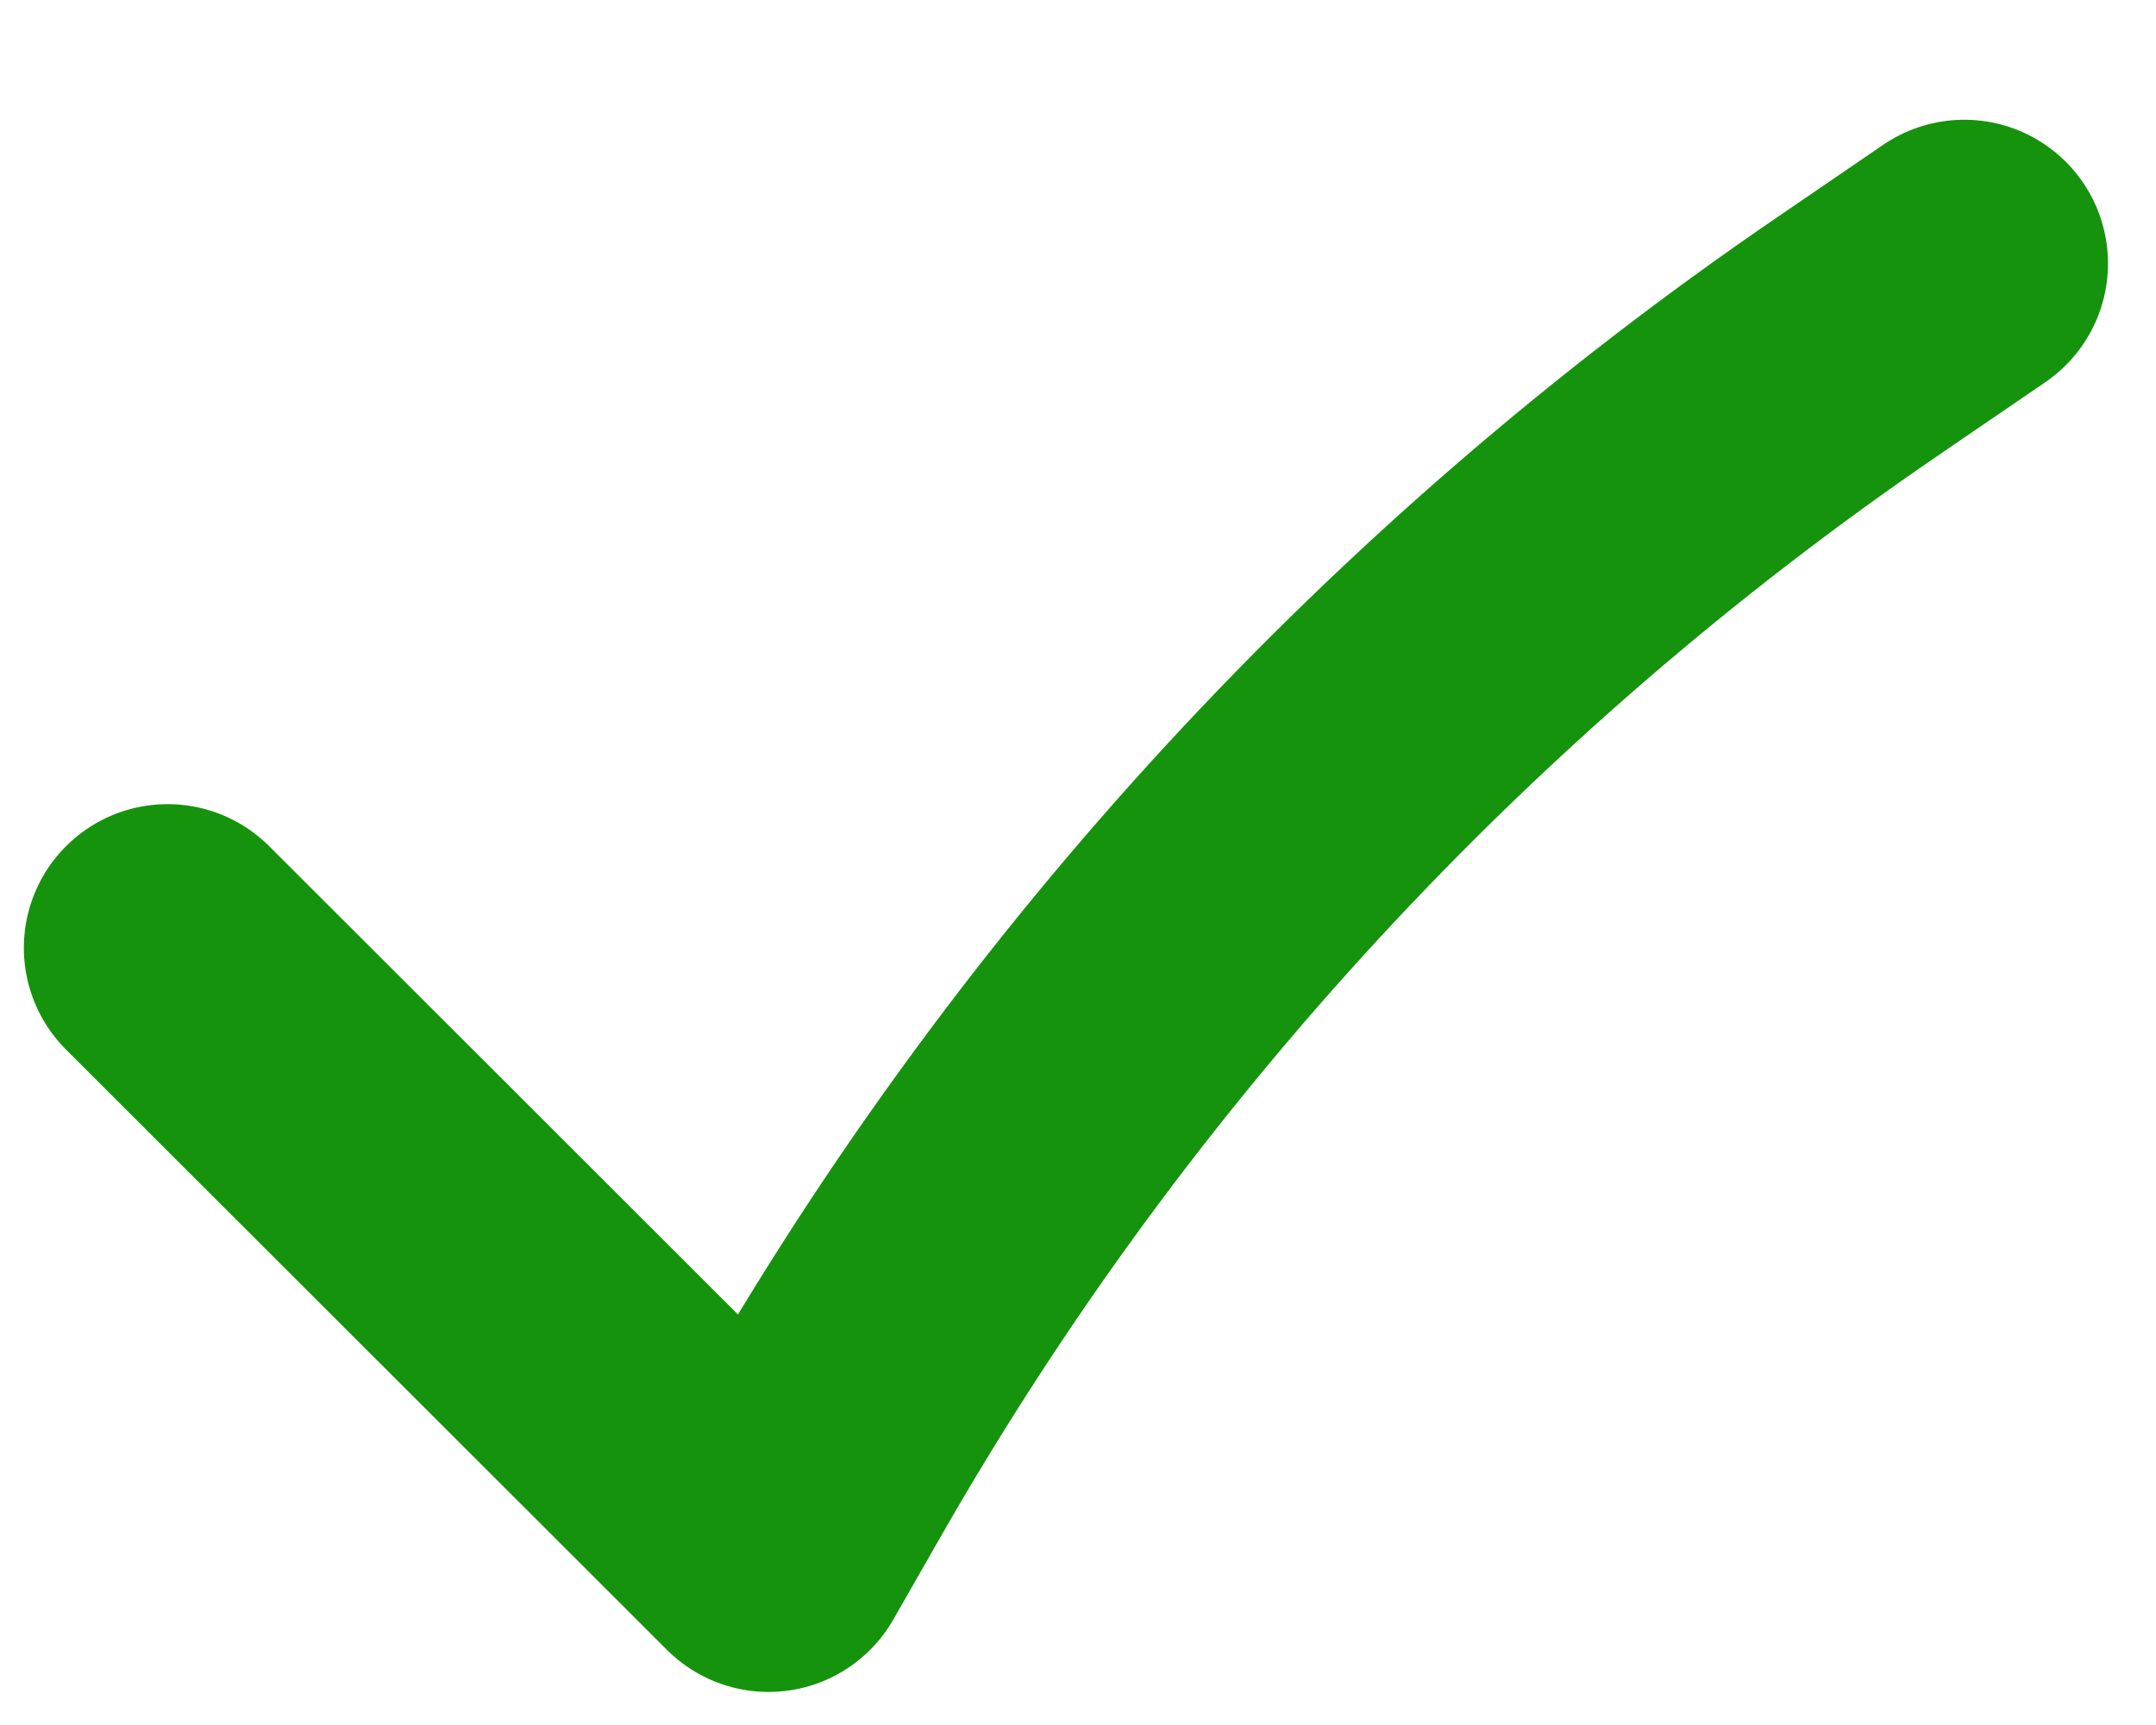 <svg width="15" height="12" viewBox="0 0 15 12" fill="none" xmlns="http://www.w3.org/2000/svg">
<path d="M1.166 6.594L5.347 10.77L5.681 10.186C7.472 7.055 9.95 4.37 12.93 2.336L13.666 1.833" stroke="#16930C" stroke-width="2" stroke-linecap="round" stroke-linejoin="round"/>
</svg>
